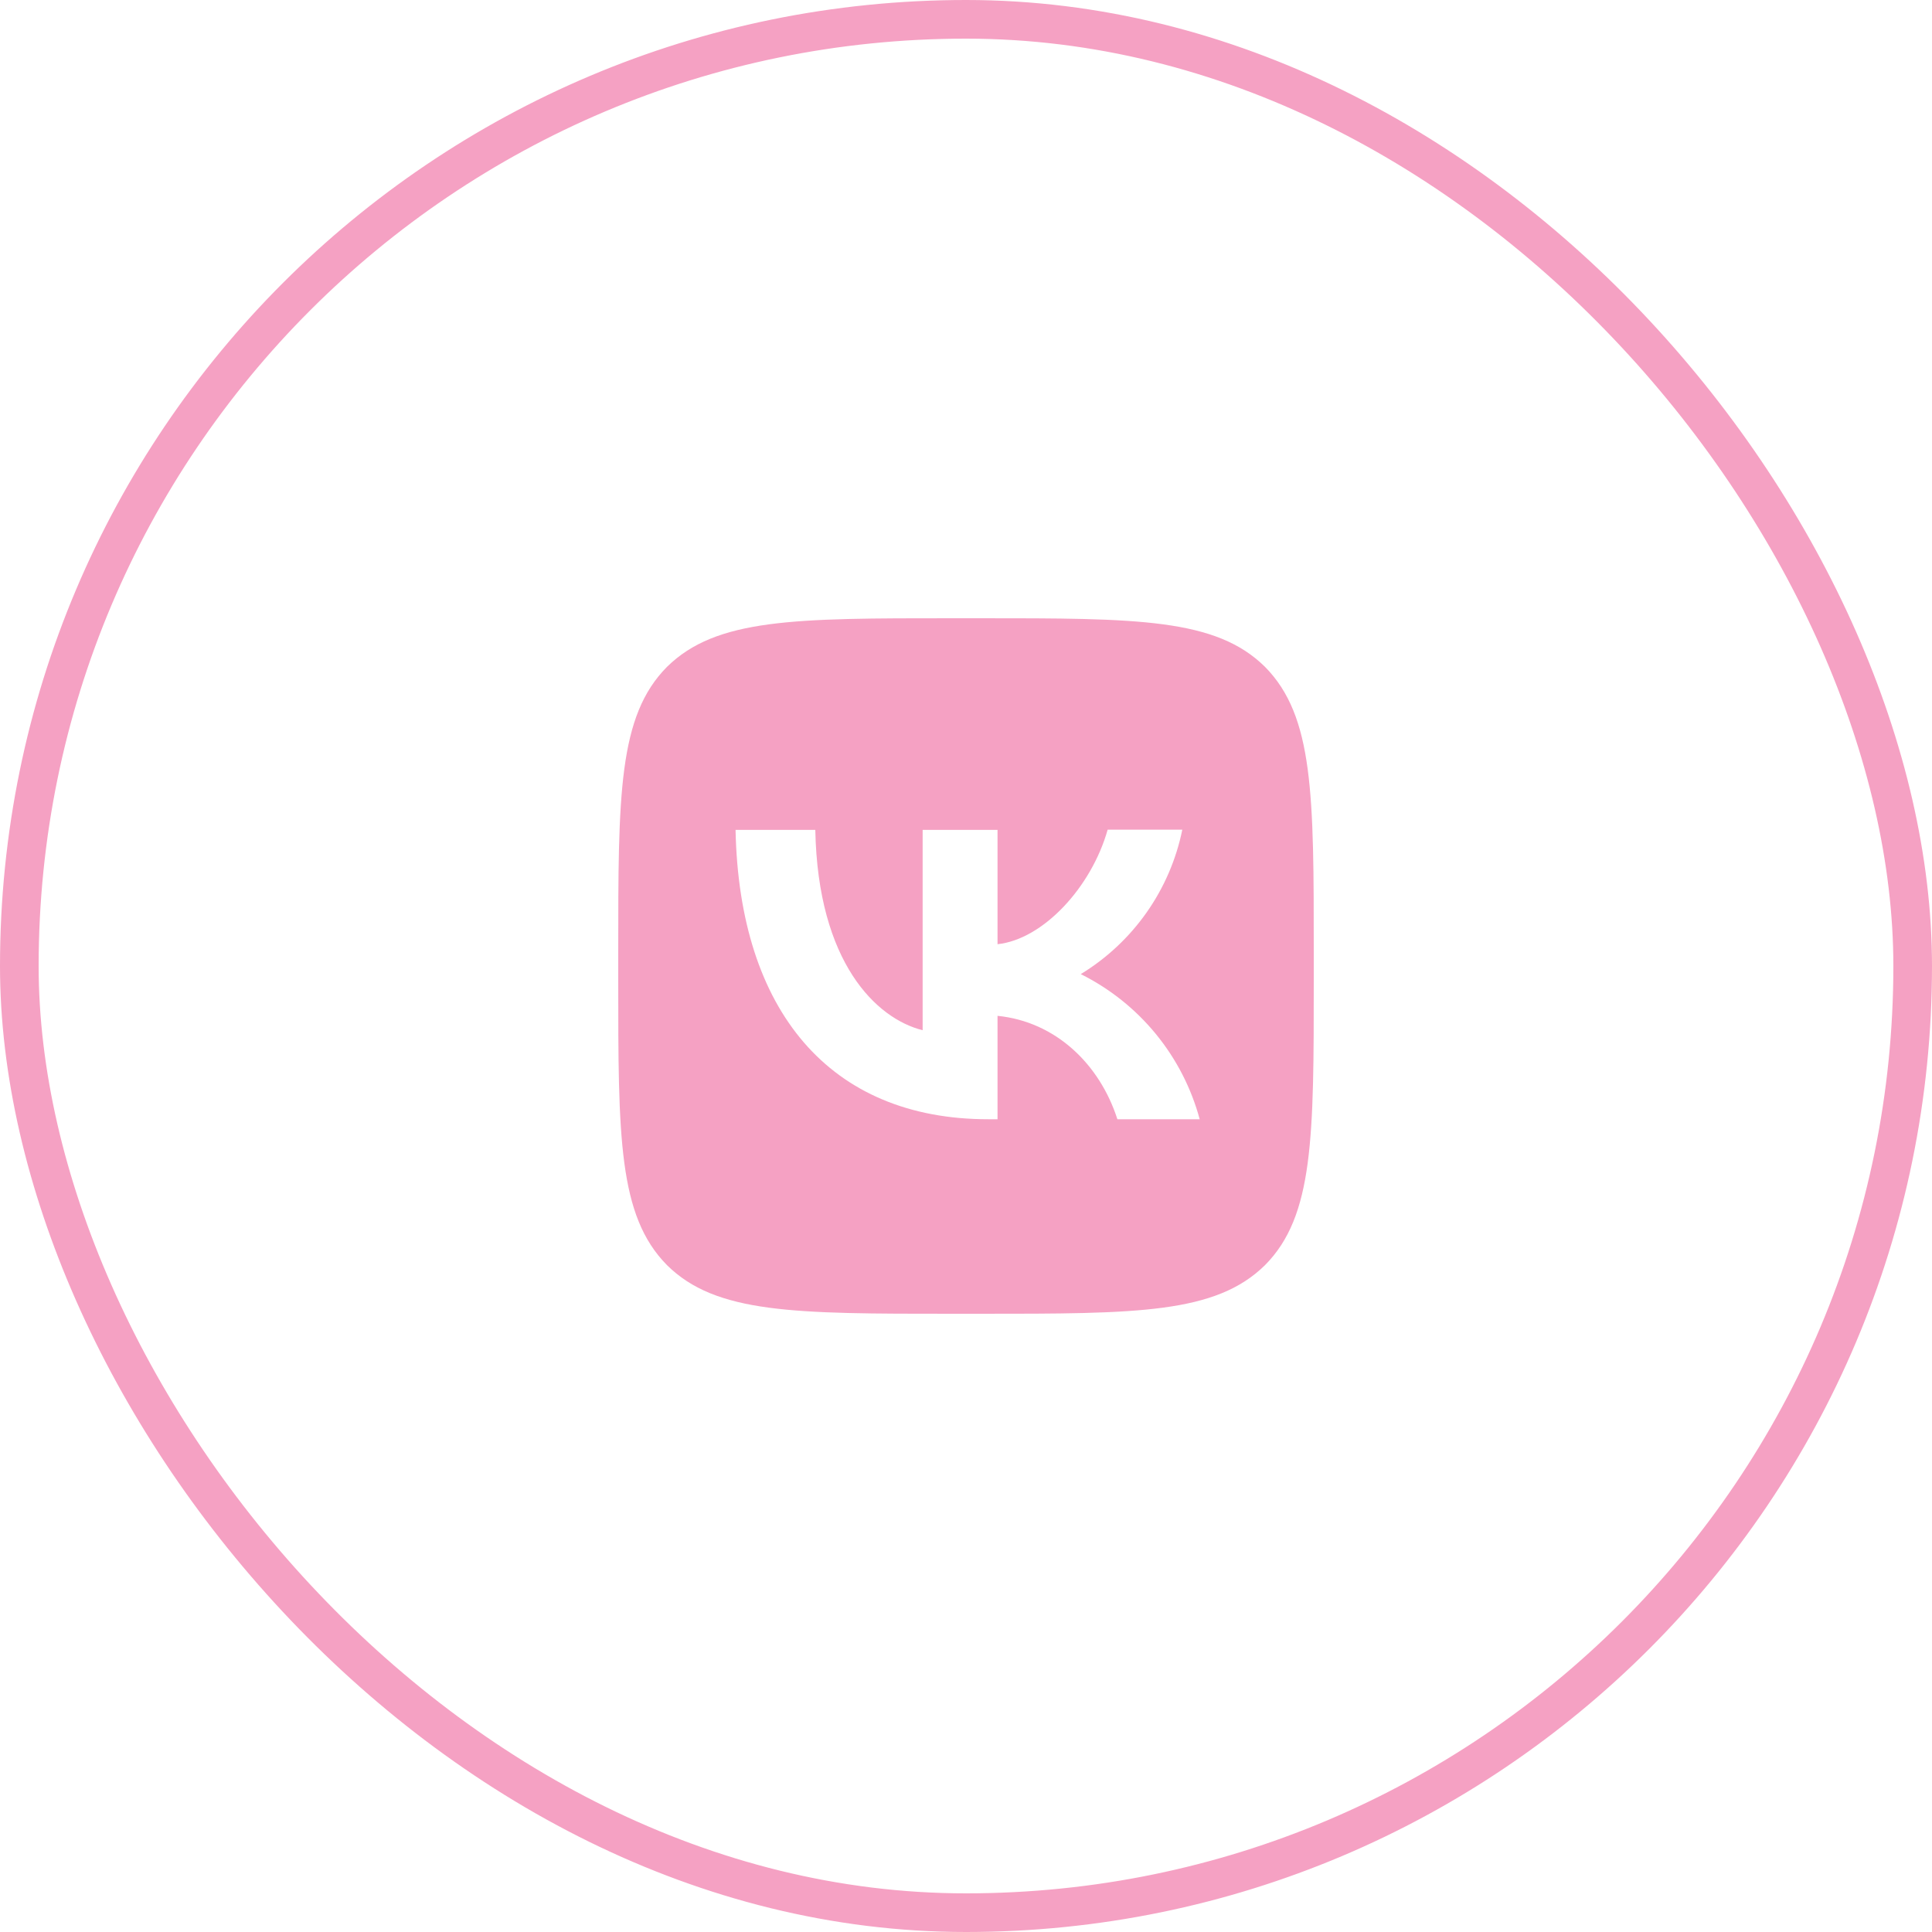 <?xml version="1.0" encoding="UTF-8"?> <svg xmlns="http://www.w3.org/2000/svg" width="50" height="50" viewBox="0 0 50 50" fill="none"><rect x="0.5" y="0.5" width="49" height="49" rx="24.5" stroke="#F5A1C3"></rect><g clip-path="url(#clip0_240_29)"><g clip-path="url(#clip1_240_29)"><path d="M17.26 17.26C16 18.532 16 20.566 16 24.64V25.36C16 29.428 16 31.462 17.26 32.74C18.532 34 20.566 34 24.64 34H25.36C29.428 34 31.462 34 32.74 32.74C34 31.468 34 29.434 34 25.36V24.64C34 20.572 34 18.538 32.74 17.26C31.468 16 29.434 16 25.36 16H24.64C20.572 16 18.538 16 17.26 17.26ZM19.036 21.478H21.1C21.166 24.91 22.678 26.362 23.878 26.662V21.478H25.816V24.436C26.998 24.31 28.246 22.96 28.666 21.472H30.598C30.441 22.242 30.126 22.972 29.674 23.615C29.221 24.258 28.642 24.801 27.97 25.21C28.719 25.583 29.381 26.11 29.912 26.758C30.442 27.405 30.83 28.158 31.048 28.966H28.918C28.462 27.544 27.322 26.44 25.816 26.29V28.966H25.576C21.472 28.966 19.132 26.158 19.036 21.478Z" fill="#F5A1C3"></path></g></g><defs><clipPath id="clip0_240_29"><rect width="24" height="24" fill="white" transform="translate(13 13)"></rect></clipPath><clipPath id="clip1_240_29"><rect width="24" height="24" fill="white" transform="translate(13 13)"></rect></clipPath></defs></svg> 